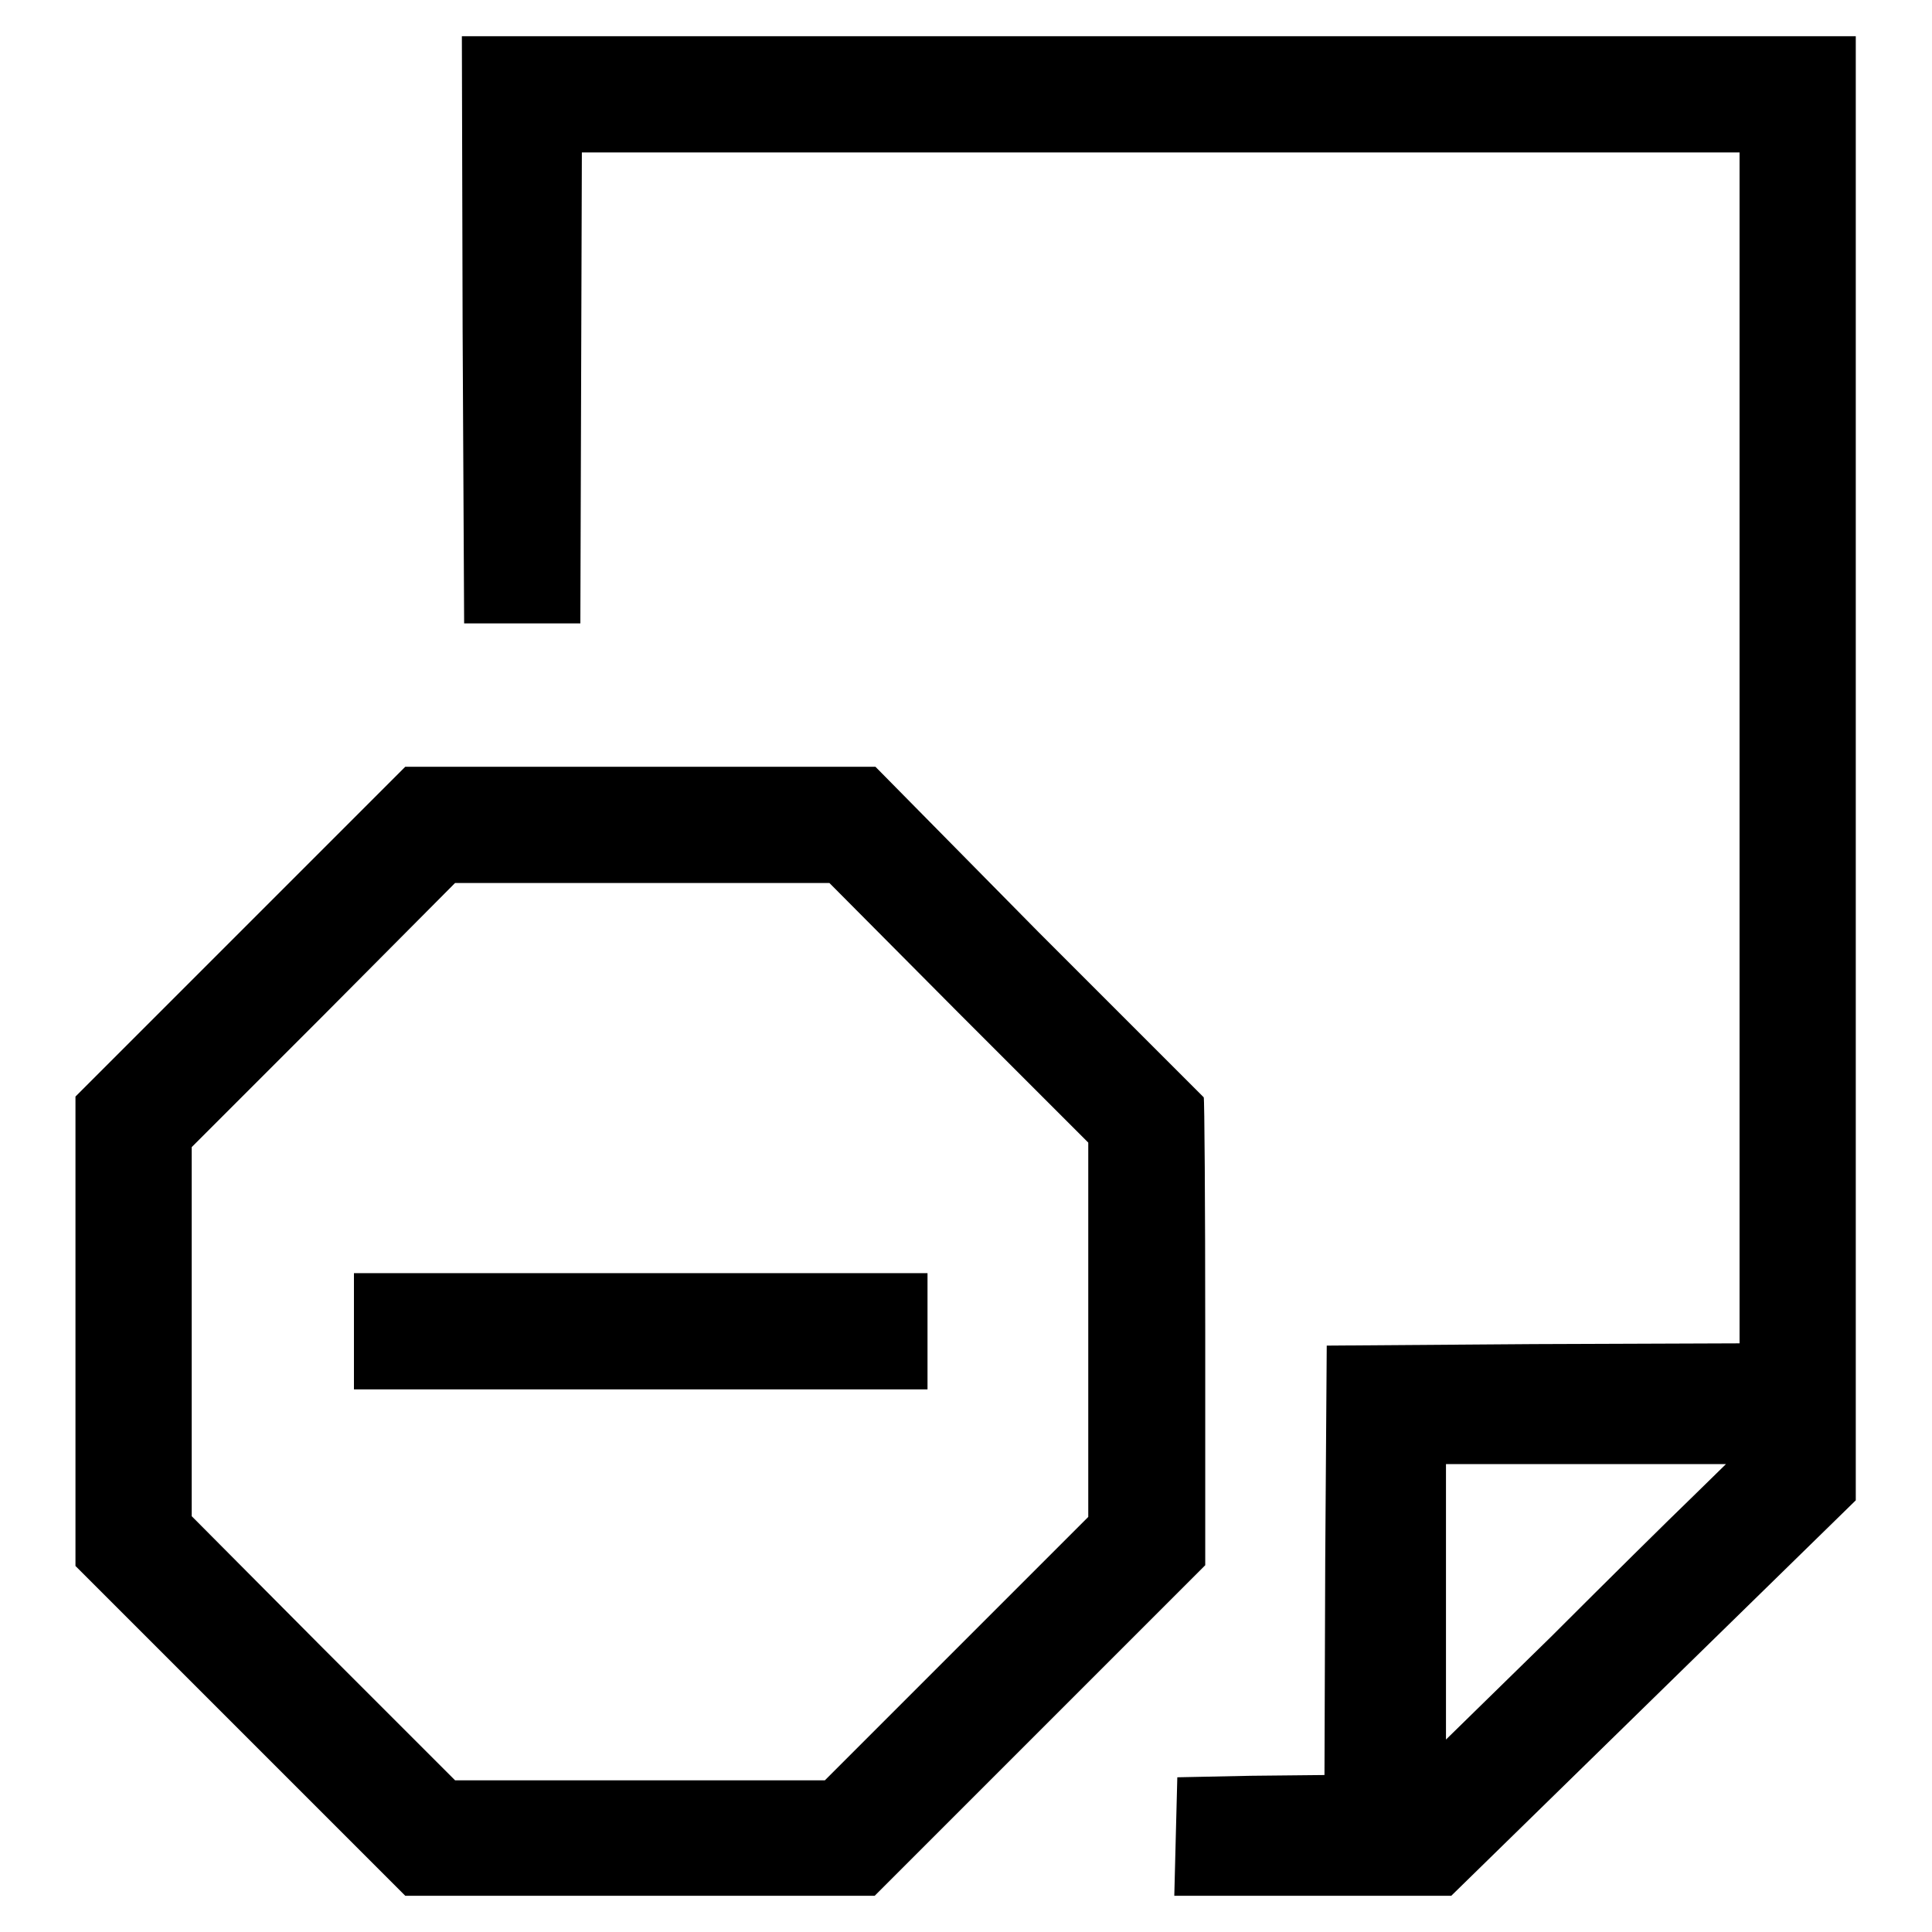 <?xml version="1.0" encoding="utf-8"?>
<!-- Svg Vector Icons : http://www.onlinewebfonts.com/icon -->
<!DOCTYPE svg PUBLIC "-//W3C//DTD SVG 1.1//EN" "http://www.w3.org/Graphics/SVG/1.1/DTD/svg11.dtd">
<svg version="1.1" xmlns="http://www.w3.org/2000/svg" xmlns:xlink="http://www.w3.org/1999/xlink" x="0px" y="0px" viewBox="0 0 256 256" enable-background="new 0 0 256 256" xml:space="preserve">
<g><g><g><path fill="#000000" d="M61.3,43.7l0.2,38.9h7.7h7.7L77,51.4l0.1-31.2h76.7h76.7v78.9v78.9l-27.3,0.1l-27.4,0.2l-0.2,28.4l-0.1,28.5l-9.8,0.1l-9.7,0.2l-0.2,7.8l-0.2,7.9H174h18.3l26.8-26.2l26.8-26.2v-97v-97h-92.4H61.2L61.3,43.7z M224,198.6c-2.6,2.5-10.9,10.7-18.5,18.3l-13.9,13.6v-18.2V194h18.5h18.6L224,198.6z"/><path fill="#000000" d="M31.8,123.5L10,145.3v31.1v31.1l21.9,21.9l21.8,21.8h31.1h31.1l21.9-21.9l21.9-21.9v-30.9c0-17-0.1-31-0.2-31.1c-0.1-0.1-10-10-21.9-21.9L116,101.6H84.9H53.7L31.8,123.5z M127,134.2l17.2,17.2v24.8v24.8l-17.4,17.4l-17.5,17.5H84.8H60.3l-17.5-17.5l-17.4-17.5v-24.4v-24.5l17.4-17.4L60.3,117h24.8h24.8L127,134.2z"/><path fill="#000000" d="M46.9,176.4v7.7h38h38v-7.7v-7.7h-38h-38V176.4z"/></g></g></g>
</svg>